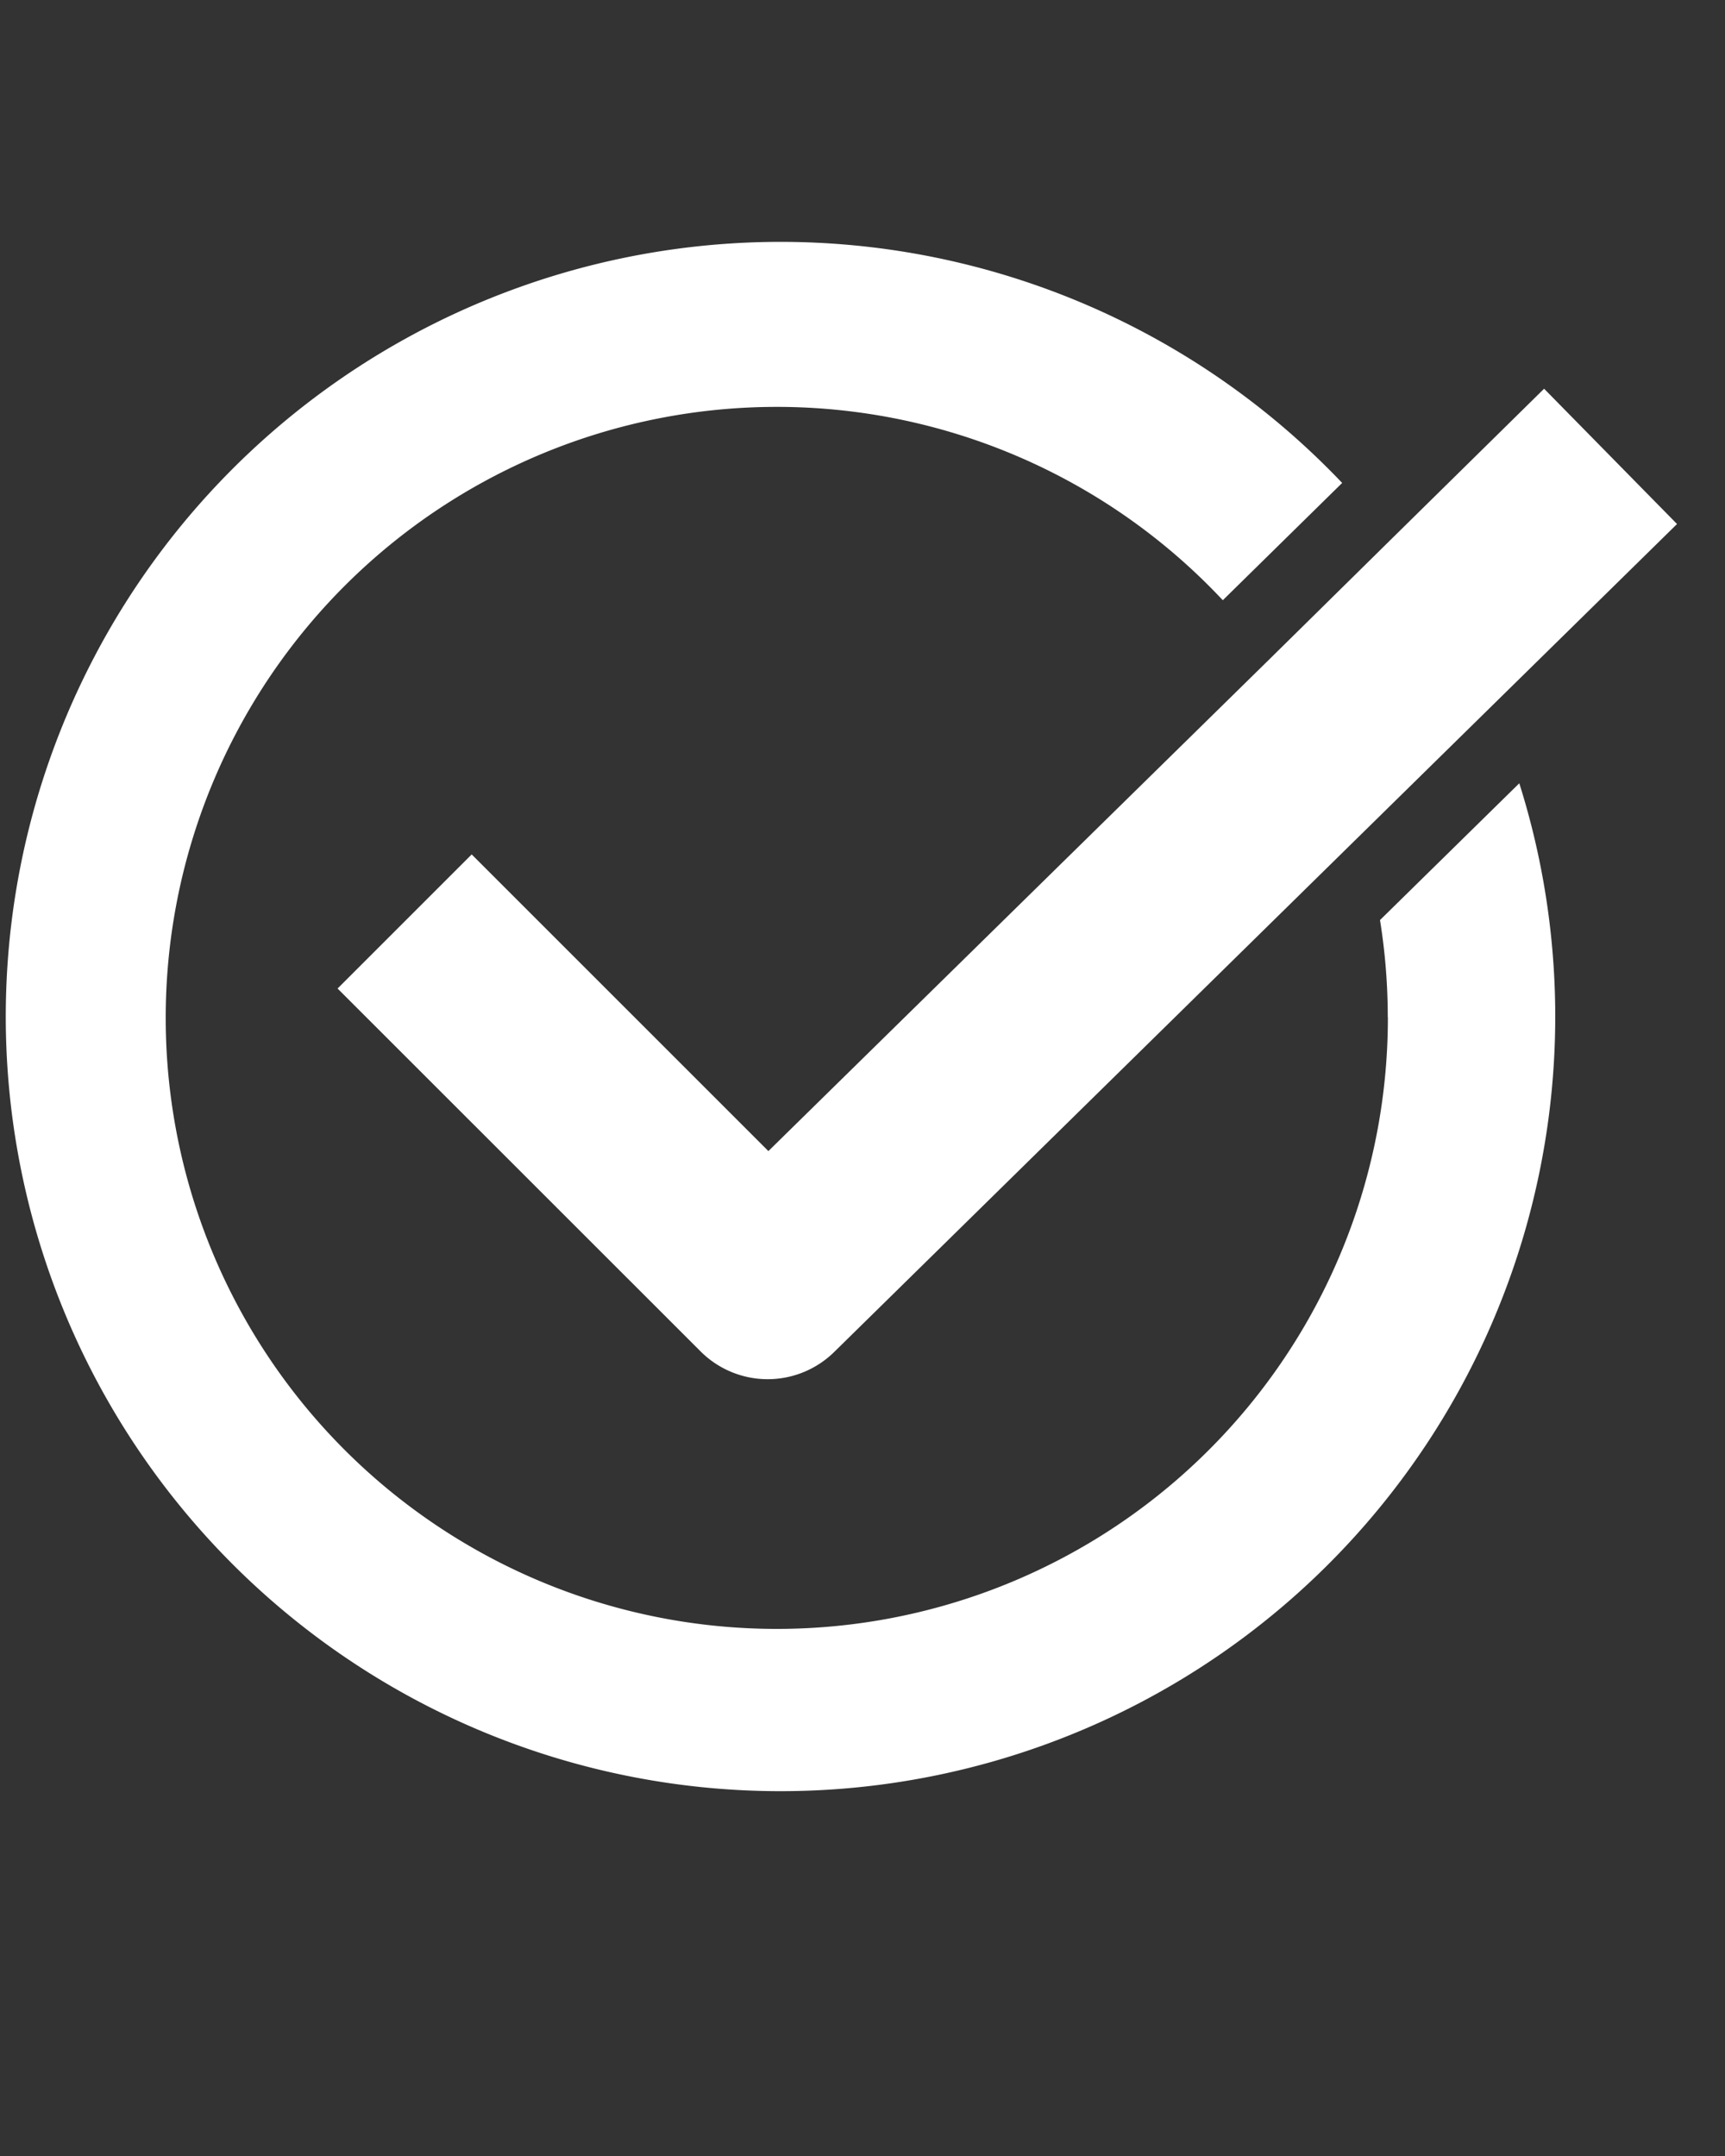 <svg xmlns="http://www.w3.org/2000/svg" xmlns:xlink="http://www.w3.org/1999/xlink" width="16" height="20" viewBox="0 0 16 20">
  <rect x="0" y="0" width="16" height="20" fill="#333333" stroke="none"/>
  <defs>
    <clipPath id="clip-path">
      <rect id="長方形_251" data-name="長方形 251" width="15.556" height="14.425" fill="#fff"/>
    </clipPath>
  </defs>
  <g id="グループ_424" data-name="グループ 424" transform="translate(-908 -2474)">
    <rect id="長方形_252" data-name="長方形 252" width="16" height="20" transform="translate(908 2474)" fill="none"/>
    <g id="グループ_645" data-name="グループ 645" transform="translate(908 2476.222)">
      <g id="グループ_644" data-name="グループ 644" transform="translate(0 0)" clip-path="url(#clip-path)">
        <path id="パス_3416" data-name="パス 3416" d="M12.873,7.213a5.668,5.668,0,1,1-1.531-3.867l1.107-1.088a7.186,7.186,0,1,0,1.643,2.786L12.8,6.313a5.681,5.681,0,0,1,.072.9" transform="translate(0 0)" fill="#fff"/>
        <path id="パス_3417" data-name="パス 3417" d="M123.913,62.259a.88.88,0,0,0,1.238.005l7.818-7.681-1.233-1.255-1.422,1.4-1.116,1.1L124.541,60.4l-2.752-2.752-1.244,1.244Z" transform="translate(-117.414 -51.944)" fill="#fff"/>
      </g>
    </g>
  </g>
</svg>
